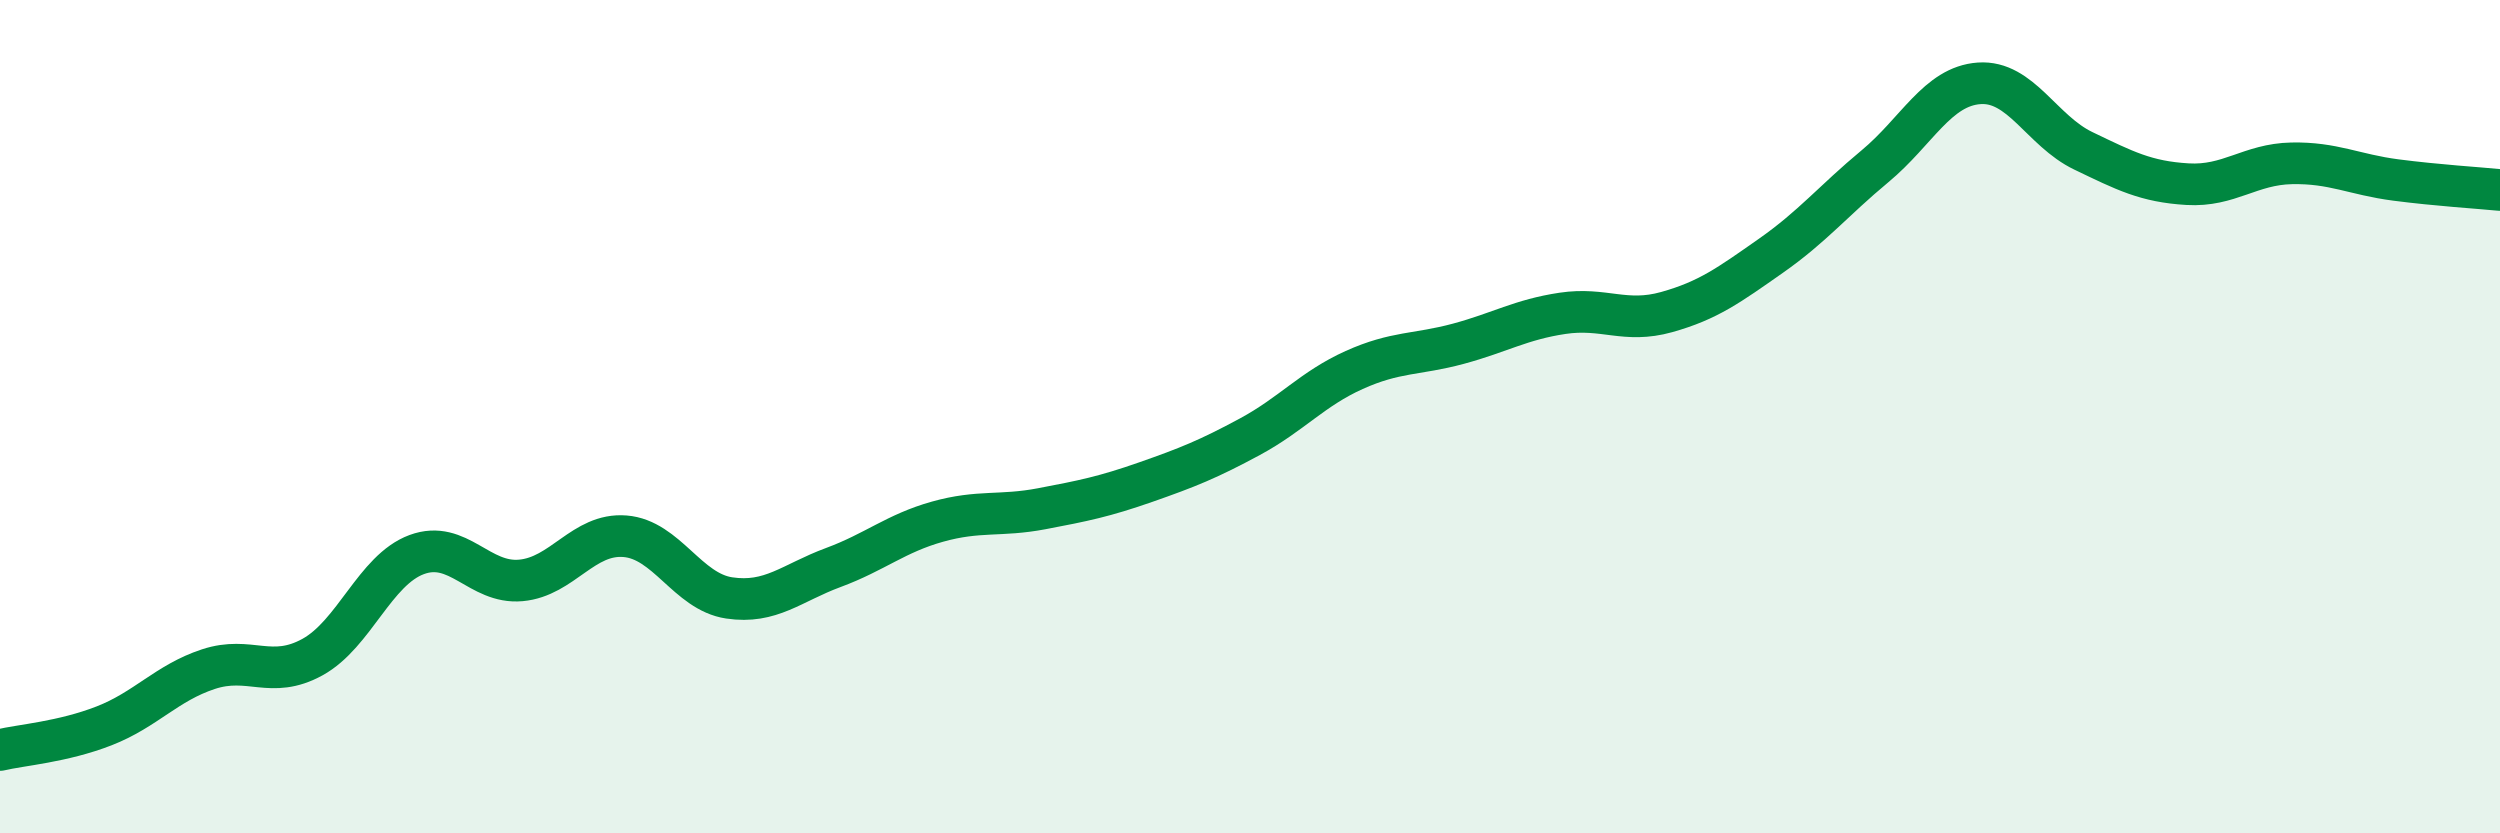 
    <svg width="60" height="20" viewBox="0 0 60 20" xmlns="http://www.w3.org/2000/svg">
      <path
        d="M 0,18 C 0.5,17.88 1.5,17.81 2.5,17.42 C 3.5,17.03 4,16.39 5,16.06 C 6,15.73 6.5,16.32 7.5,15.77 C 8.5,15.22 9,13.68 10,13.31 C 11,12.94 11.5,14.02 12.5,13.93 C 13.5,13.84 14,12.79 15,12.87 C 16,12.95 16.5,14.2 17.5,14.35 C 18.5,14.5 19,13.99 20,13.62 C 21,13.25 21.5,12.8 22.5,12.52 C 23.5,12.24 24,12.4 25,12.21 C 26,12.02 26.5,11.92 27.5,11.57 C 28.5,11.22 29,11.02 30,10.48 C 31,9.94 31.5,9.33 32.5,8.88 C 33.5,8.43 34,8.52 35,8.25 C 36,7.98 36.5,7.67 37.5,7.52 C 38.5,7.37 39,7.77 40,7.49 C 41,7.21 41.5,6.84 42.5,6.14 C 43.5,5.44 44,4.82 45,3.99 C 46,3.16 46.5,2.07 47.5,2 C 48.5,1.93 49,3.14 50,3.62 C 51,4.1 51.5,4.36 52.5,4.42 C 53.5,4.48 54,3.94 55,3.92 C 56,3.9 56.5,4.19 57.5,4.32 C 58.5,4.45 59.5,4.51 60,4.56L60 20L0 20Z"
        fill="#008740"
        opacity="0.1"
        stroke-linecap="round"
        stroke-linejoin="round"
      />
      <path
        d="M 0,18 C 0.5,17.88 1.5,17.81 2.5,17.42 C 3.5,17.03 4,16.39 5,16.06 C 6,15.73 6.5,16.32 7.5,15.77 C 8.5,15.22 9,13.68 10,13.31 C 11,12.94 11.5,14.02 12.5,13.93 C 13.5,13.84 14,12.79 15,12.87 C 16,12.95 16.5,14.2 17.5,14.35 C 18.5,14.5 19,13.99 20,13.62 C 21,13.25 21.5,12.8 22.5,12.52 C 23.5,12.24 24,12.4 25,12.21 C 26,12.02 26.5,11.92 27.5,11.57 C 28.5,11.22 29,11.02 30,10.48 C 31,9.94 31.5,9.33 32.5,8.88 C 33.5,8.43 34,8.52 35,8.25 C 36,7.98 36.5,7.67 37.5,7.52 C 38.5,7.37 39,7.77 40,7.49 C 41,7.21 41.5,6.84 42.5,6.14 C 43.5,5.44 44,4.82 45,3.99 C 46,3.16 46.5,2.07 47.5,2 C 48.5,1.93 49,3.14 50,3.62 C 51,4.1 51.5,4.36 52.5,4.42 C 53.5,4.48 54,3.94 55,3.92 C 56,3.9 56.5,4.19 57.5,4.32 C 58.5,4.45 59.5,4.51 60,4.56"
        stroke="#008740"
        stroke-width="1"
        fill="none"
        stroke-linecap="round"
        stroke-linejoin="round"
      />
    </svg>
  